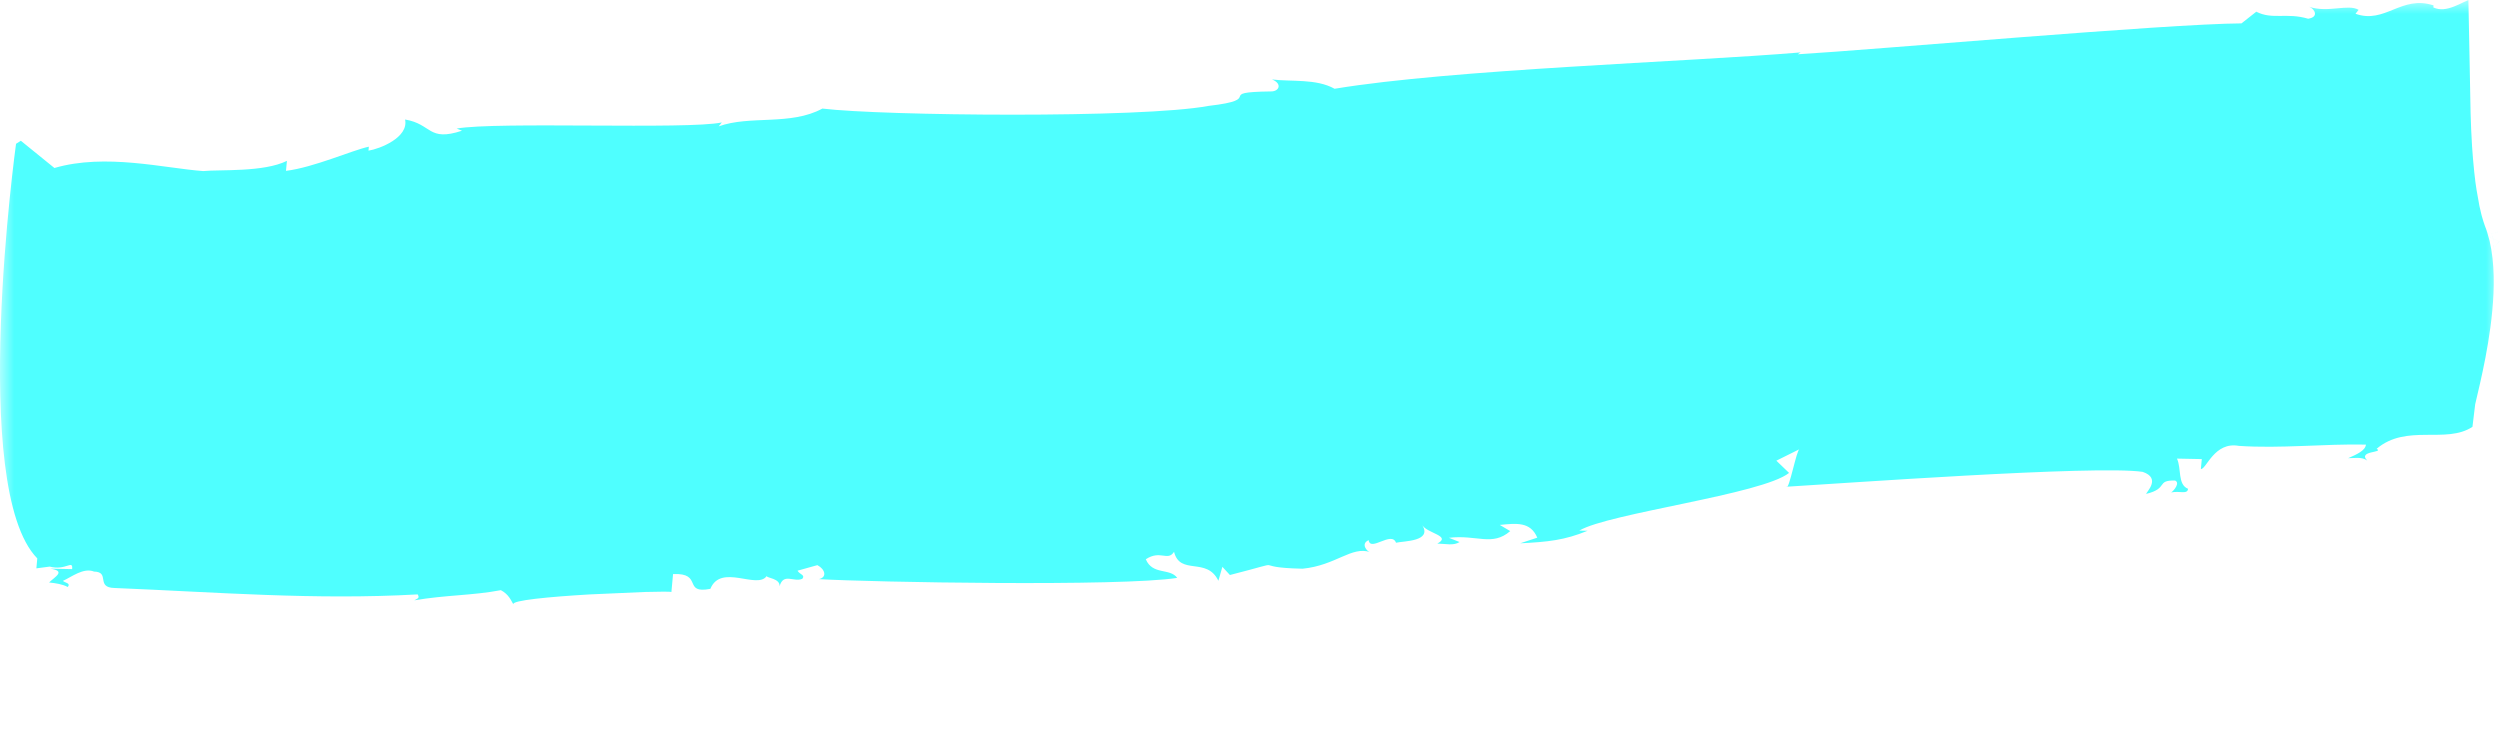 <?xml version="1.0" encoding="UTF-8"?>
<svg width="91px" height="27px" viewBox="0 0 91 27" version="1.1" xmlns="http://www.w3.org/2000/svg" xmlns:xlink="http://www.w3.org/1999/xlink">
    <title>drawn_line1</title>
    <defs>
        <polygon id="path-1" points="0 0 91 0 91 27 0 27"></polygon>
    </defs>
    <g id="ui" stroke="none" stroke-width="1" fill="none" fill-rule="evenodd">
        <g id="work---desktop" transform="translate(-622, -982)">
            <g id="showcase3" transform="translate(45, 663)">
                <g id="text" transform="translate(577, 80)">
                    <g id="drawn_line1" transform="translate(0, 239)">
                        <mask id="mask-2" fill="white">
                            <use xlink:href="#path-1"></use>
                        </mask>
                        <g id="Clip-2"></g>
                        <path d="M24.439,21.55 L24.499,20.895 C25.608,20.848 24.834,21.631 25.857,21.434 C26.243,20.497 27.561,21.47 27.908,20.967 C27.901,21.041 28.403,21.052 28.376,21.341 C28.522,20.835 28.891,21.207 29.205,21.068 C29.318,20.925 29.119,20.921 29.03,20.773 L29.753,20.571 C30.039,20.722 30.114,21.015 29.806,21.08 C31.705,21.193 40.813,21.357 42.851,21.035 C42.582,20.666 41.956,20.944 41.707,20.357 C42.241,20.004 42.503,20.446 42.735,20.086 C42.957,20.964 43.925,20.257 44.349,21.14 L44.495,20.633 L44.769,20.93 C47.135,20.326 45.307,20.656 47.414,20.701 C48.631,20.581 49.198,19.866 49.88,20.099 C49.779,20.097 49.506,19.799 49.819,19.661 C49.88,20.099 50.653,19.316 50.815,19.755 C51.123,19.689 52.125,19.71 51.776,19.12 C51.951,19.415 52.847,19.506 52.319,19.786 C52.621,19.793 52.914,19.871 53.129,19.73 L52.739,19.576 C53.755,19.454 54.318,19.9 54.972,19.332 L54.592,19.107 C55.199,19.047 55.708,18.984 55.957,19.571 L55.335,19.776 C56.344,19.726 56.951,19.665 57.788,19.32 L57.487,19.313 C58.549,18.681 64.147,17.995 65.122,17.214 L64.659,16.769 L65.502,16.35 C65.401,16.348 65.117,17.865 65.03,17.717 C66.849,17.611 76.308,16.922 77.994,17.176 C78.675,17.408 78.127,17.905 78.121,17.978 C78.943,17.777 78.469,17.476 79.171,17.491 C79.364,17.568 79.137,17.855 79.031,17.925 C79.338,17.859 79.625,18.009 79.645,17.792 C79.258,17.638 79.411,17.059 79.242,16.693 L80.145,16.711 L80.112,17.075 C80.313,17.078 80.605,16.066 81.495,16.23 C82.993,16.334 84.615,16.151 86.12,16.183 C86.101,16.4 85.787,16.54 85.473,16.678 C85.674,16.682 85.981,16.616 86.169,16.766 C85.8,16.395 86.796,16.489 86.509,16.336 C87.596,15.413 89.035,16.172 89.997,15.537 C90.009,15.439 90.044,15.148 90.097,14.715 C90.198,14.281 90.339,13.702 90.471,13.013 C90.601,12.327 90.725,11.531 90.763,10.683 C90.781,10.261 90.775,9.827 90.728,9.402 C90.704,9.187 90.669,8.978 90.623,8.775 C90.598,8.672 90.57,8.572 90.539,8.474 C90.518,8.402 90.448,8.212 90.481,8.302 C90.589,8.578 90.684,8.664 90.678,8.656 C90.682,8.661 90.673,8.653 90.657,8.643 L90.64,8.637 C90.745,8.682 90.849,8.728 90.952,8.774 C90.979,8.78 91.002,8.775 90.994,8.778 C90.998,8.779 91.004,8.775 90.982,8.785 C90.938,8.806 90.841,8.95 90.811,9.03 C90.773,9.119 90.768,9.146 90.768,9.146 C90.736,9.254 90.764,9.193 90.766,9.069 C90.781,8.913 90.758,8.683 90.712,8.566 C90.681,8.459 90.637,8.488 90.721,8.5 C90.732,8.494 90.791,8.496 90.829,8.482 C90.867,8.47 90.897,8.45 90.918,8.433 C90.898,8.468 90.73,8.521 90.677,8.488 C90.673,8.486 90.677,8.492 90.672,8.488 C90.686,8.501 90.7,8.527 90.708,8.555 C90.745,8.639 90.763,8.773 90.768,8.906 C90.776,9.193 90.725,9.287 90.773,9.13 C90.813,8.99 90.924,8.815 90.971,8.793 C90.978,8.786 90.994,8.778 91,8.777 C90.995,8.779 90.993,8.777 90.993,8.777 C90.993,8.777 90.96,8.778 90.949,8.773 L90.93,8.764 L90.925,8.761 L90.923,8.759 L90.922,8.758 L90.922,8.758 C90.356,8.515 90.766,8.691 90.639,8.637 L90.64,8.637 L90.644,8.639 L90.663,8.647 C90.69,8.665 90.677,8.655 90.677,8.655 C90.657,8.636 90.654,8.628 90.637,8.608 C90.621,8.585 90.626,8.592 90.574,8.506 C90.537,8.42 90.447,8.302 90.293,7.69 C90.287,7.656 90.314,7.786 90.369,7.977 C90.422,8.167 90.521,8.42 90.598,8.547 C90.637,8.612 90.668,8.648 90.68,8.658 L90.668,8.65 L90.646,8.639 L90.64,8.637 L90.639,8.637 L90.922,8.759 L90.924,8.76 L90.929,8.763 L90.948,8.773 C91.038,8.785 90.99,8.761 90.948,8.814 C90.89,8.868 90.815,9.001 90.782,9.104 C90.809,9.012 90.879,8.895 90.926,8.837 C90.993,8.768 91.002,8.779 90.993,8.777 C90.98,8.778 90.964,8.777 90.952,8.774 L90.641,8.637 C90.652,8.64 90.67,8.65 90.678,8.657 C90.686,8.662 90.673,8.655 90.65,8.623 C90.599,8.562 90.501,8.381 90.427,8.161 C90.355,7.948 90.288,7.689 90.25,7.494 C90.063,6.498 90.094,6.447 90.088,6.482 C90.08,6.415 90.073,6.356 90.063,6.269 C90.046,6.062 89.993,5.68 89.95,4.703 C89.944,4.518 89.937,4.327 89.93,4.133 C89.904,2.782 89.877,1.403 89.85,0 C89.795,0.025 89.739,0.051 89.68,0.078 C89.563,0.135 89.442,0.193 89.318,0.24 C89.071,0.336 88.815,0.384 88.573,0.27 L88.581,0.197 C87.41,-0.192 86.81,0.887 85.74,0.501 L85.853,0.358 C85.473,0.132 84.738,0.479 84.056,0.247 C84.251,0.324 84.424,0.619 84.017,0.682 C83.233,0.448 82.705,0.728 82.13,0.425 L81.59,0.851 C78.874,0.865 68.163,1.816 65.437,1.976 L65.543,1.908 C61.392,2.256 52.864,2.521 48.579,3.231 C47.909,2.855 46.994,2.981 46.3,2.892 C46.688,3.046 46.561,3.334 46.259,3.328 C44.148,3.356 46.122,3.609 43.989,3.855 C41.537,4.313 32.123,4.217 29.935,3.952 C28.773,4.583 27.302,4.187 26.16,4.6 L26.273,4.457 C25.044,4.723 18.054,4.42 16.623,4.68 L16.817,4.758 C15.573,5.168 15.733,4.517 14.745,4.35 C14.885,5.007 13.82,5.42 13.413,5.484 L13.426,5.339 C12.812,5.472 11.426,6.094 10.41,6.219 L10.444,5.855 C9.602,6.274 8.004,6.168 7.395,6.227 C5.998,6.126 3.837,5.571 1.981,6.115 L0.759,5.124 L0.584,5.234 C0.584,5.234 -1.15,17.758 1.357,20.326 L1.324,20.688 L1.81,20.624 C2.397,20.782 2.66,20.353 2.626,20.716 L1.825,20.699 C2.414,20.784 2.007,20.989 1.787,21.202 C2.032,21.228 2.271,21.263 2.467,21.367 C2.581,21.225 2.38,21.22 2.288,21.145 C2.601,21.006 3.035,20.651 3.423,20.805 C4.024,20.819 3.47,21.389 4.172,21.403 C7.876,21.554 11.466,21.848 15.203,21.636 C15.291,21.783 15.189,21.781 15.083,21.852 C16.206,21.657 17.208,21.678 18.231,21.482 C18.518,21.633 18.6,21.853 18.687,22 C18.599,21.853 20.014,21.722 21.462,21.637 C22.186,21.604 22.919,21.572 23.476,21.548 C24.033,21.532 24.415,21.532 24.439,21.55" id="Fill-1" fill="#4FFFFF" mask="url(#mask-2)"></path>
                    </g>
                </g>
            </g>
        </g>
    </g>
</svg>